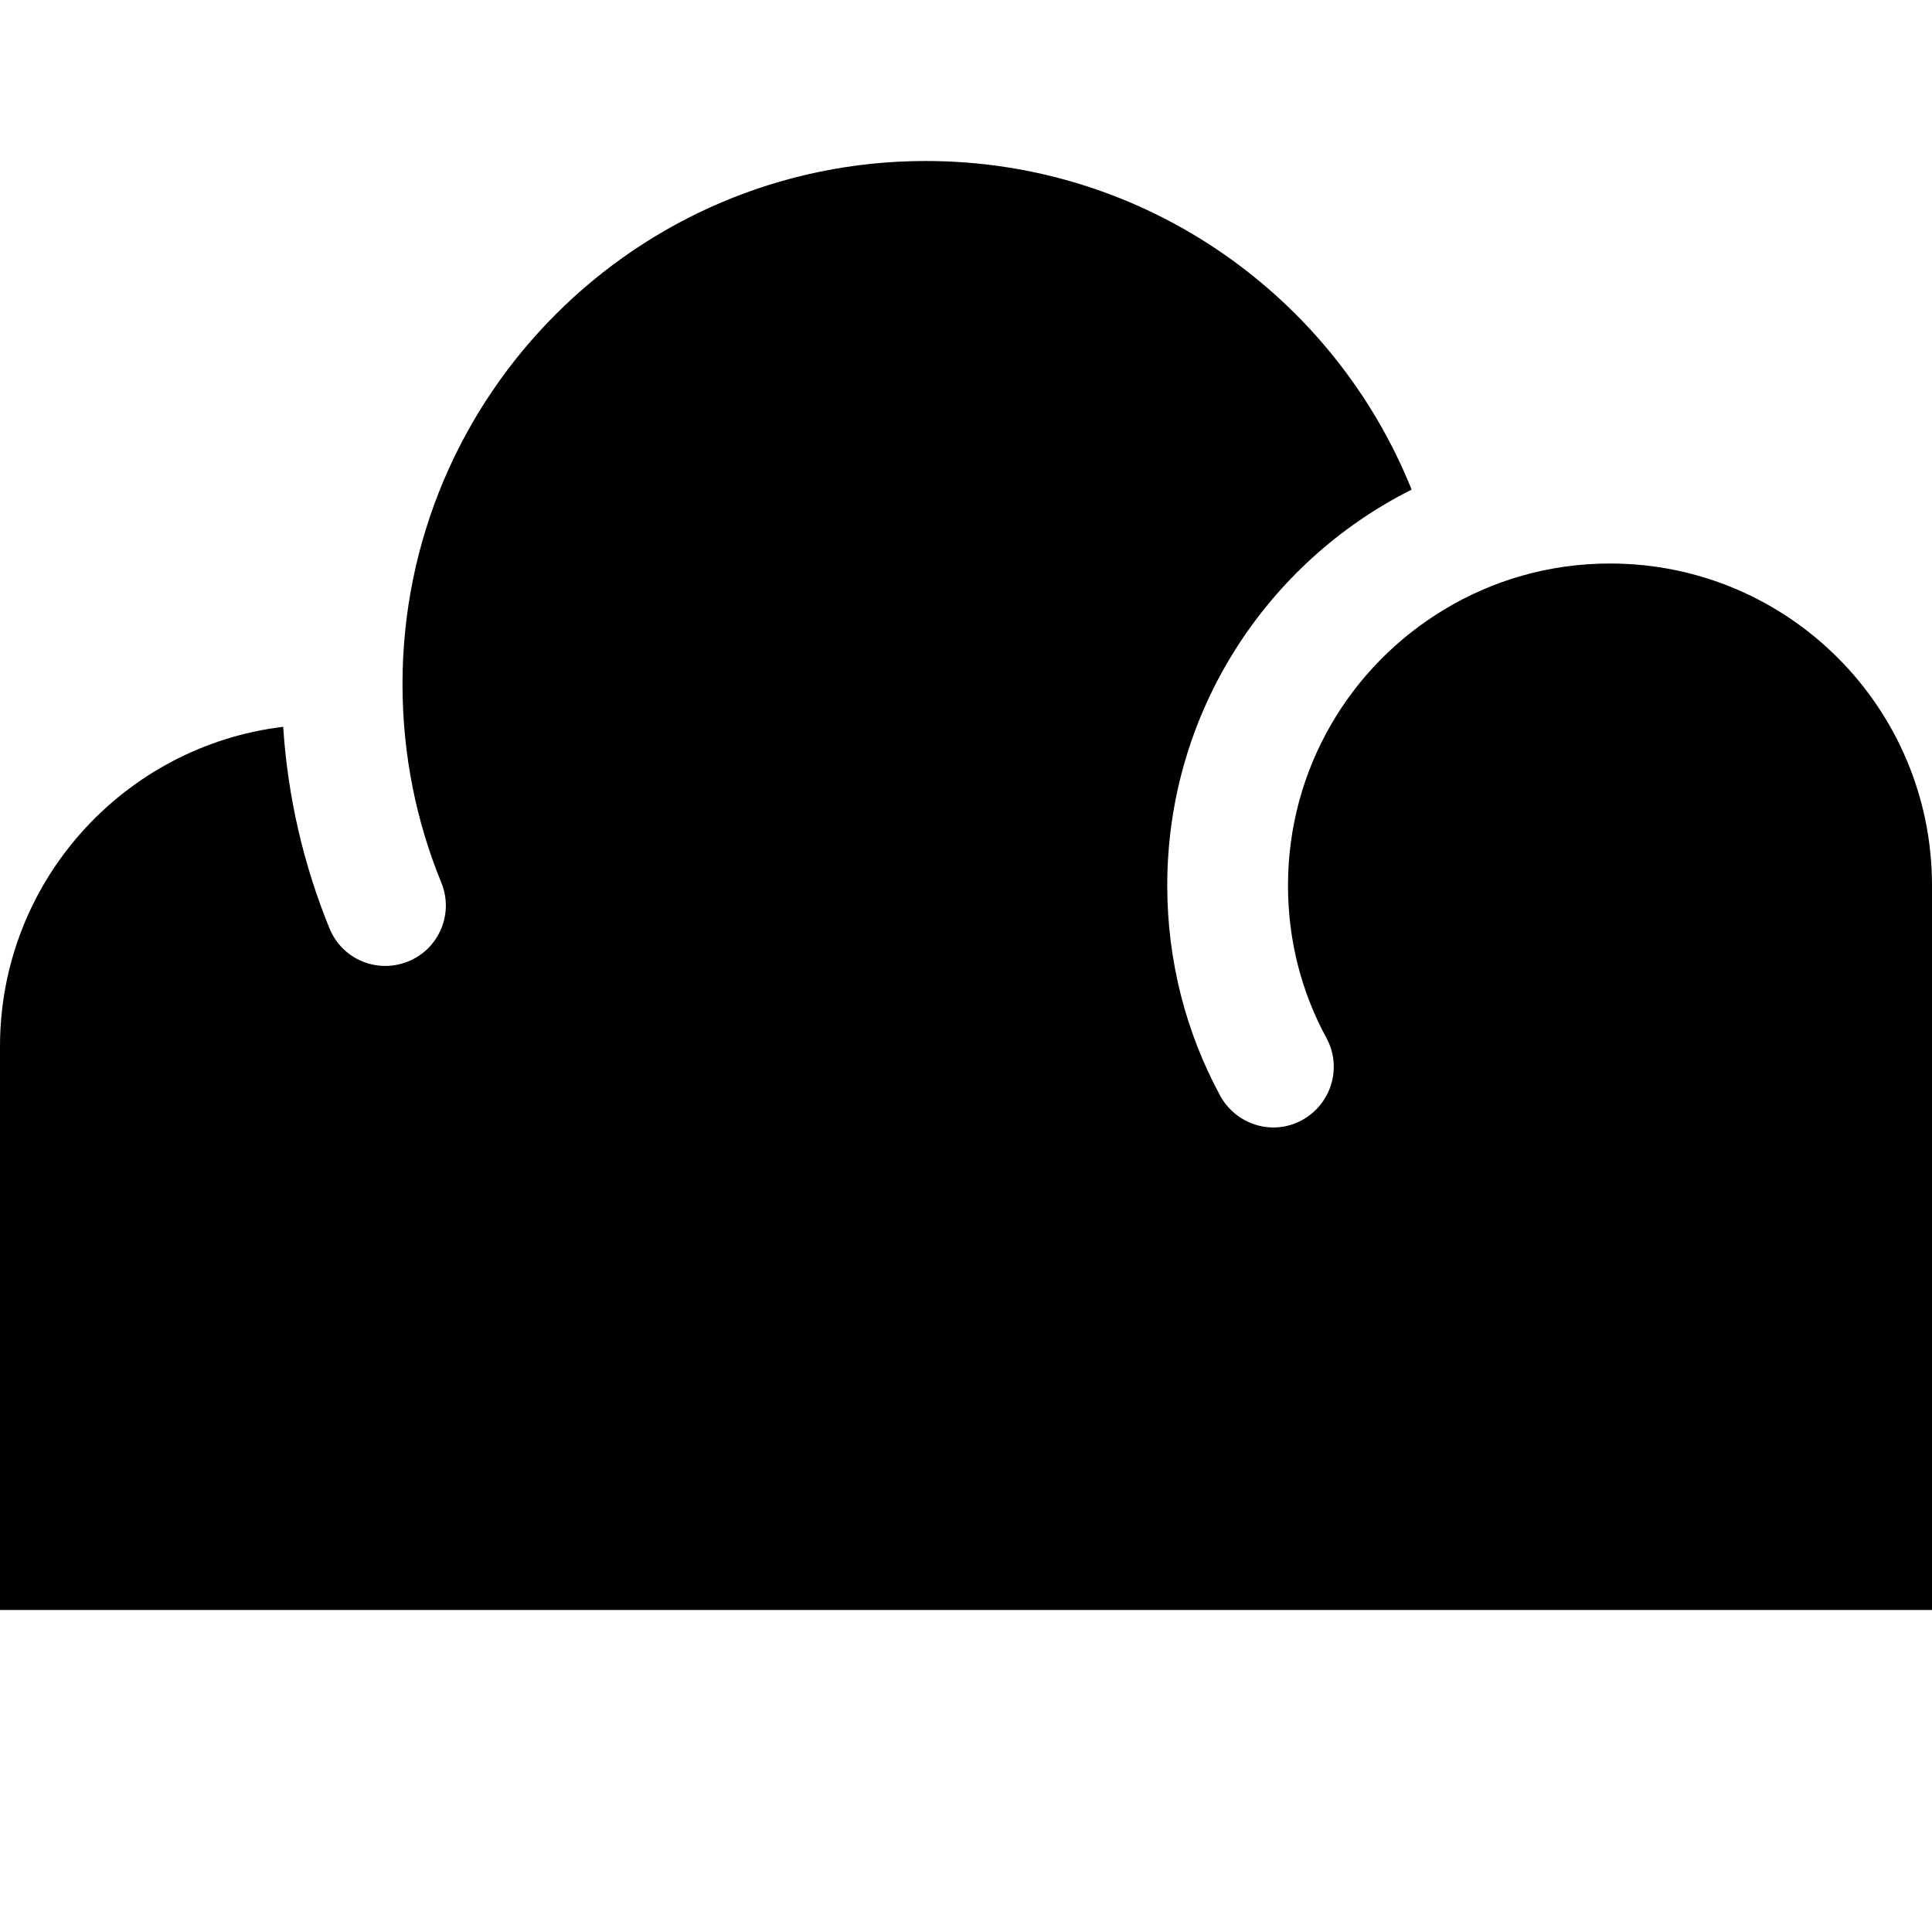 <svg xmlns="http://www.w3.org/2000/svg" viewBox="0 0 672 672"><!--! Font Awesome Pro 7.1.0 by @fontawesome - https://fontawesome.com License - https://fontawesome.com/license (Commercial License) Copyright 2025 Fonticons, Inc. --><path fill="currentColor" d="M560 196C538.8 196 519 201.9 502.2 212.1C469.7 231.7 448 267.3 448 308C448 327.3 452.8 345.3 461.4 361.1C466.9 371.3 463.1 384 452.9 389.6C442.7 395.2 430 391.3 424.4 381.1C412.6 359.3 406 334.4 406 308C406 247.8 440.6 195.6 491 170.3C464.1 103.3 398.6 56 322 56C221.5 56 140 137.5 140 238C140 262.4 144.8 285.8 153.5 307C157.9 317.7 152.8 330 142 334.4C131.2 338.8 119 333.7 114.6 322.9C105.7 301.1 100.1 277.5 98.5 252.8C43 259.5 0 306.7 0 364L0 560L672 560L672 308C672 246.1 621.9 196 560 196z"/></svg>